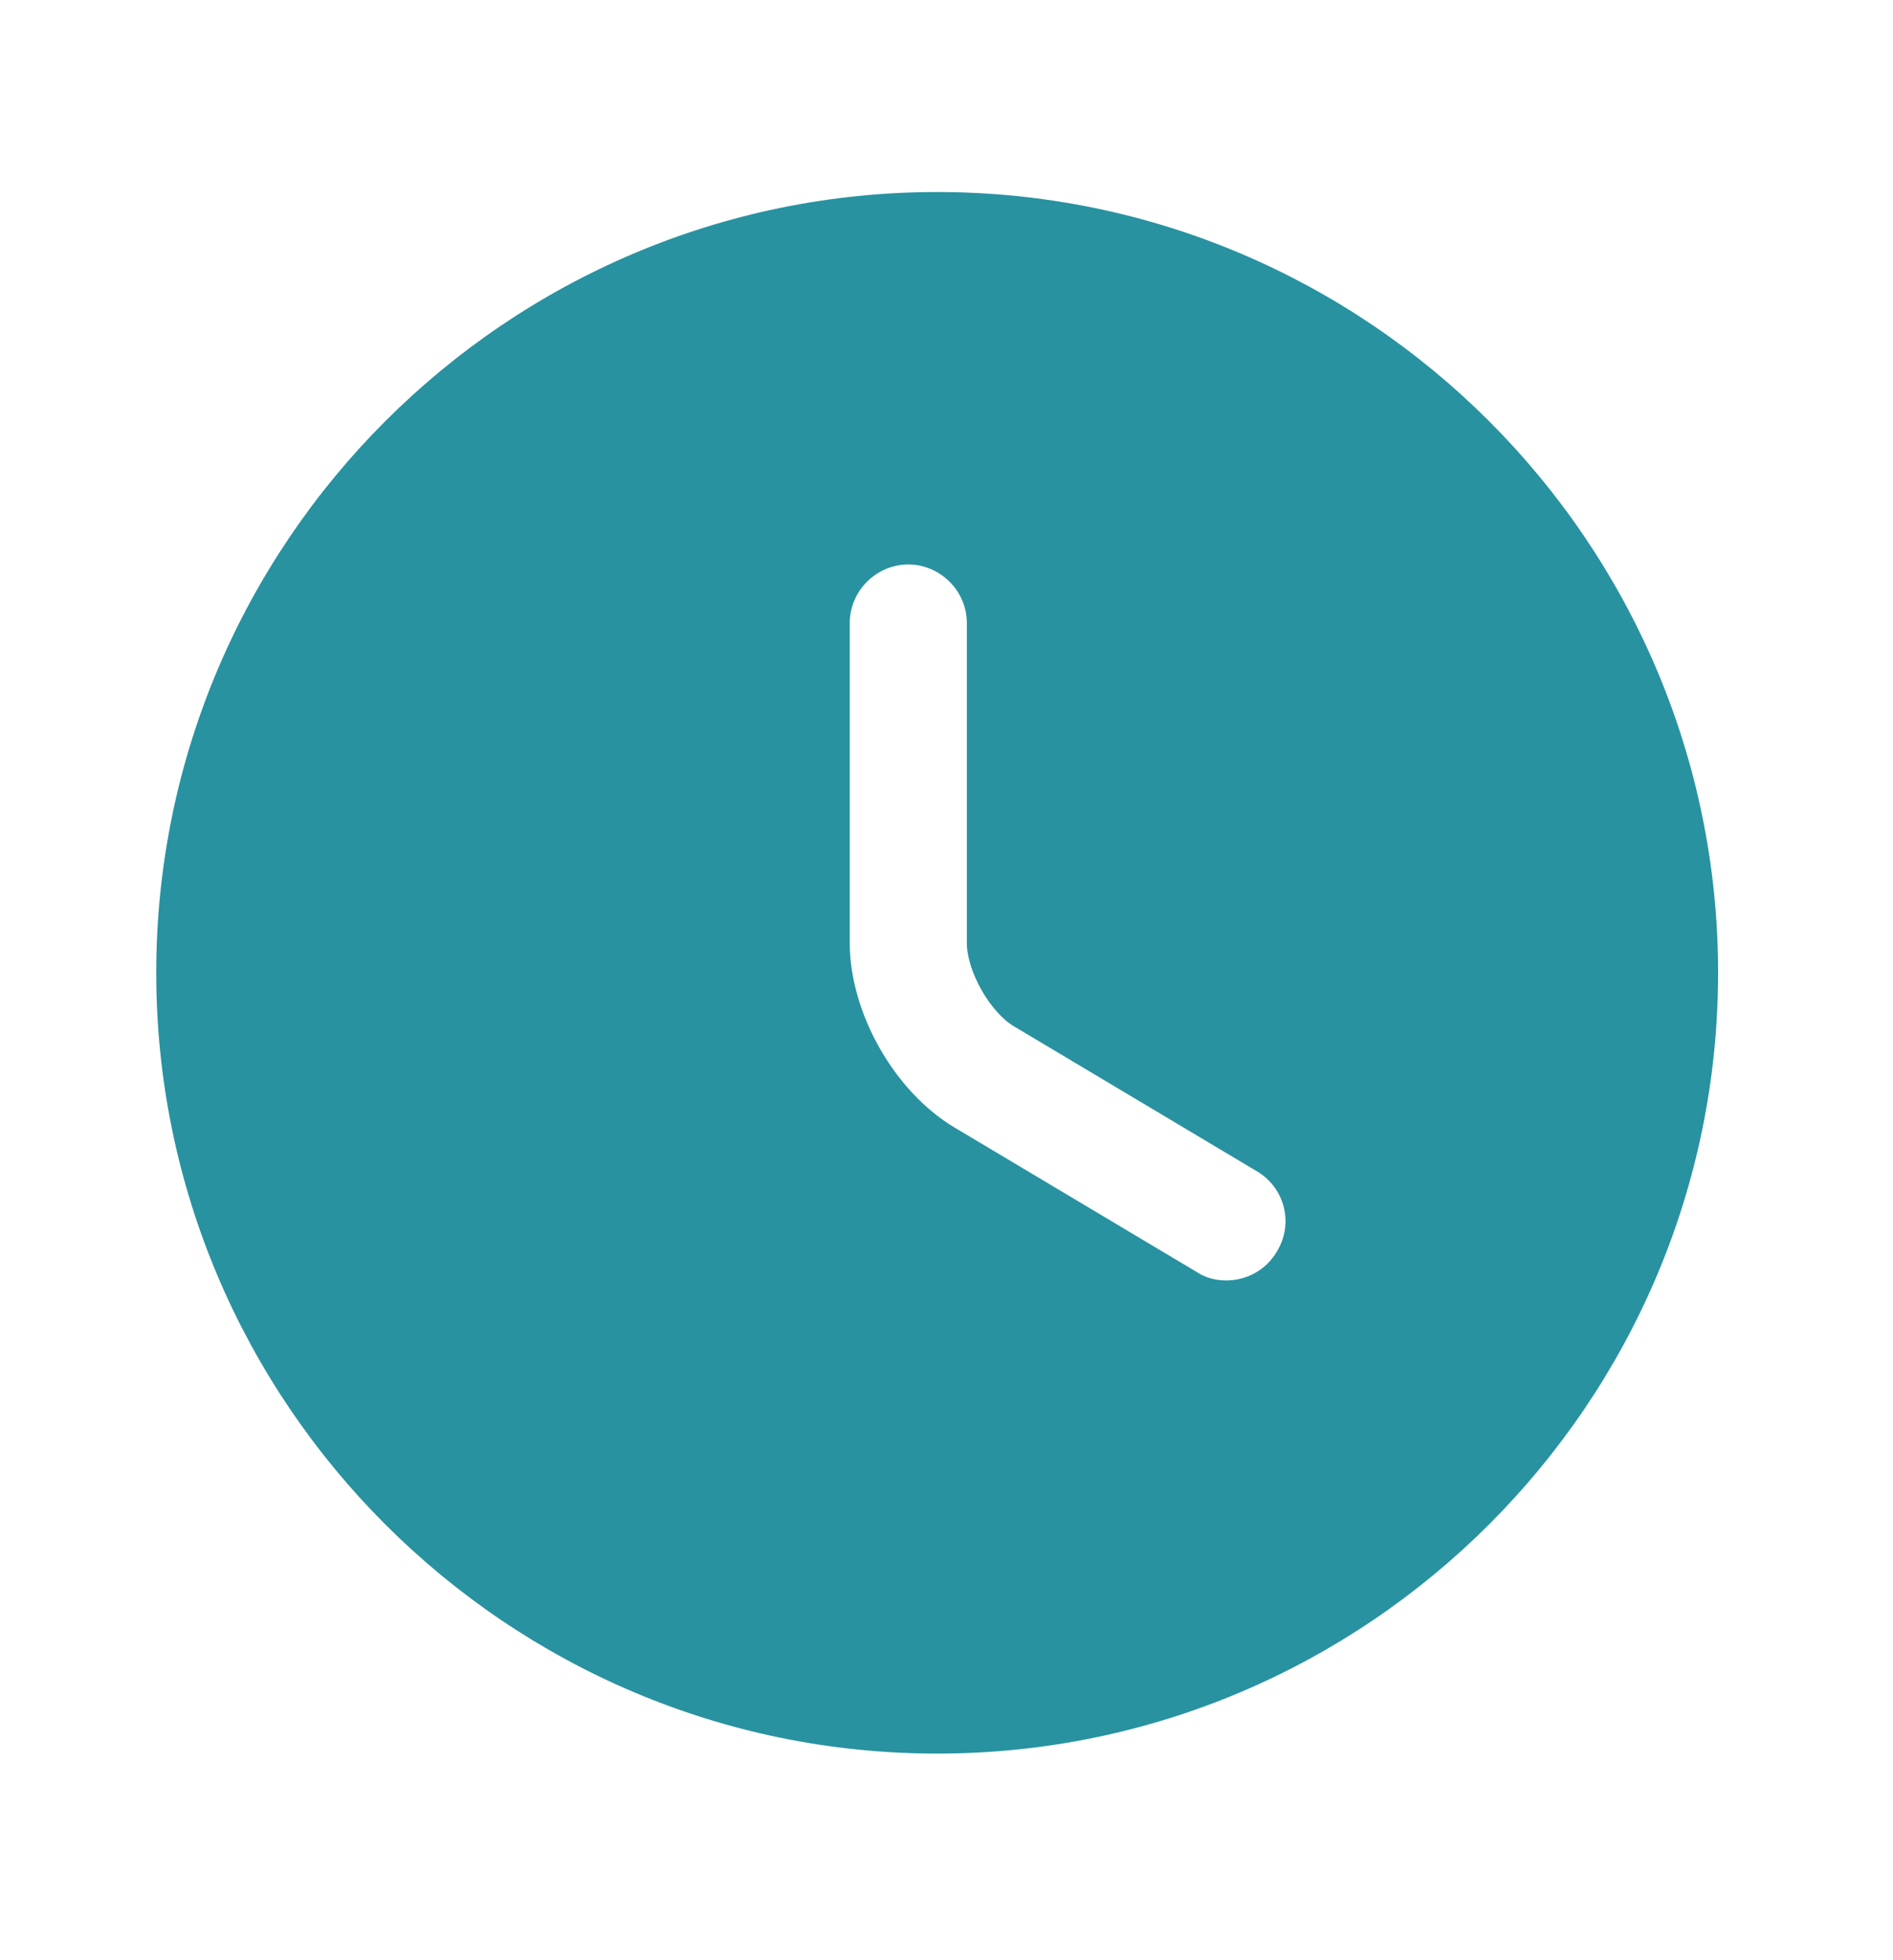 <?xml version="1.0" encoding="UTF-8"?> <svg xmlns="http://www.w3.org/2000/svg" width="28" height="29" viewBox="0 0 28 29" fill="none"><path d="M13.862 2.841C7.498 2.841 2.311 8.027 2.311 14.392C2.311 20.756 7.498 25.943 13.862 25.943C20.227 25.943 25.413 20.756 25.413 14.392C25.413 8.027 20.227 2.841 13.862 2.841ZM18.887 18.515C18.725 18.793 18.436 18.943 18.136 18.943C17.986 18.943 17.836 18.908 17.697 18.816L14.116 16.679C13.227 16.148 12.569 14.981 12.569 13.953V9.217C12.569 8.743 12.961 8.351 13.435 8.351C13.908 8.351 14.301 8.743 14.301 9.217V13.953C14.301 14.369 14.648 14.981 15.006 15.189L18.587 17.326C19.002 17.568 19.141 18.1 18.887 18.515Z" fill="#2892A0"></path></svg> 